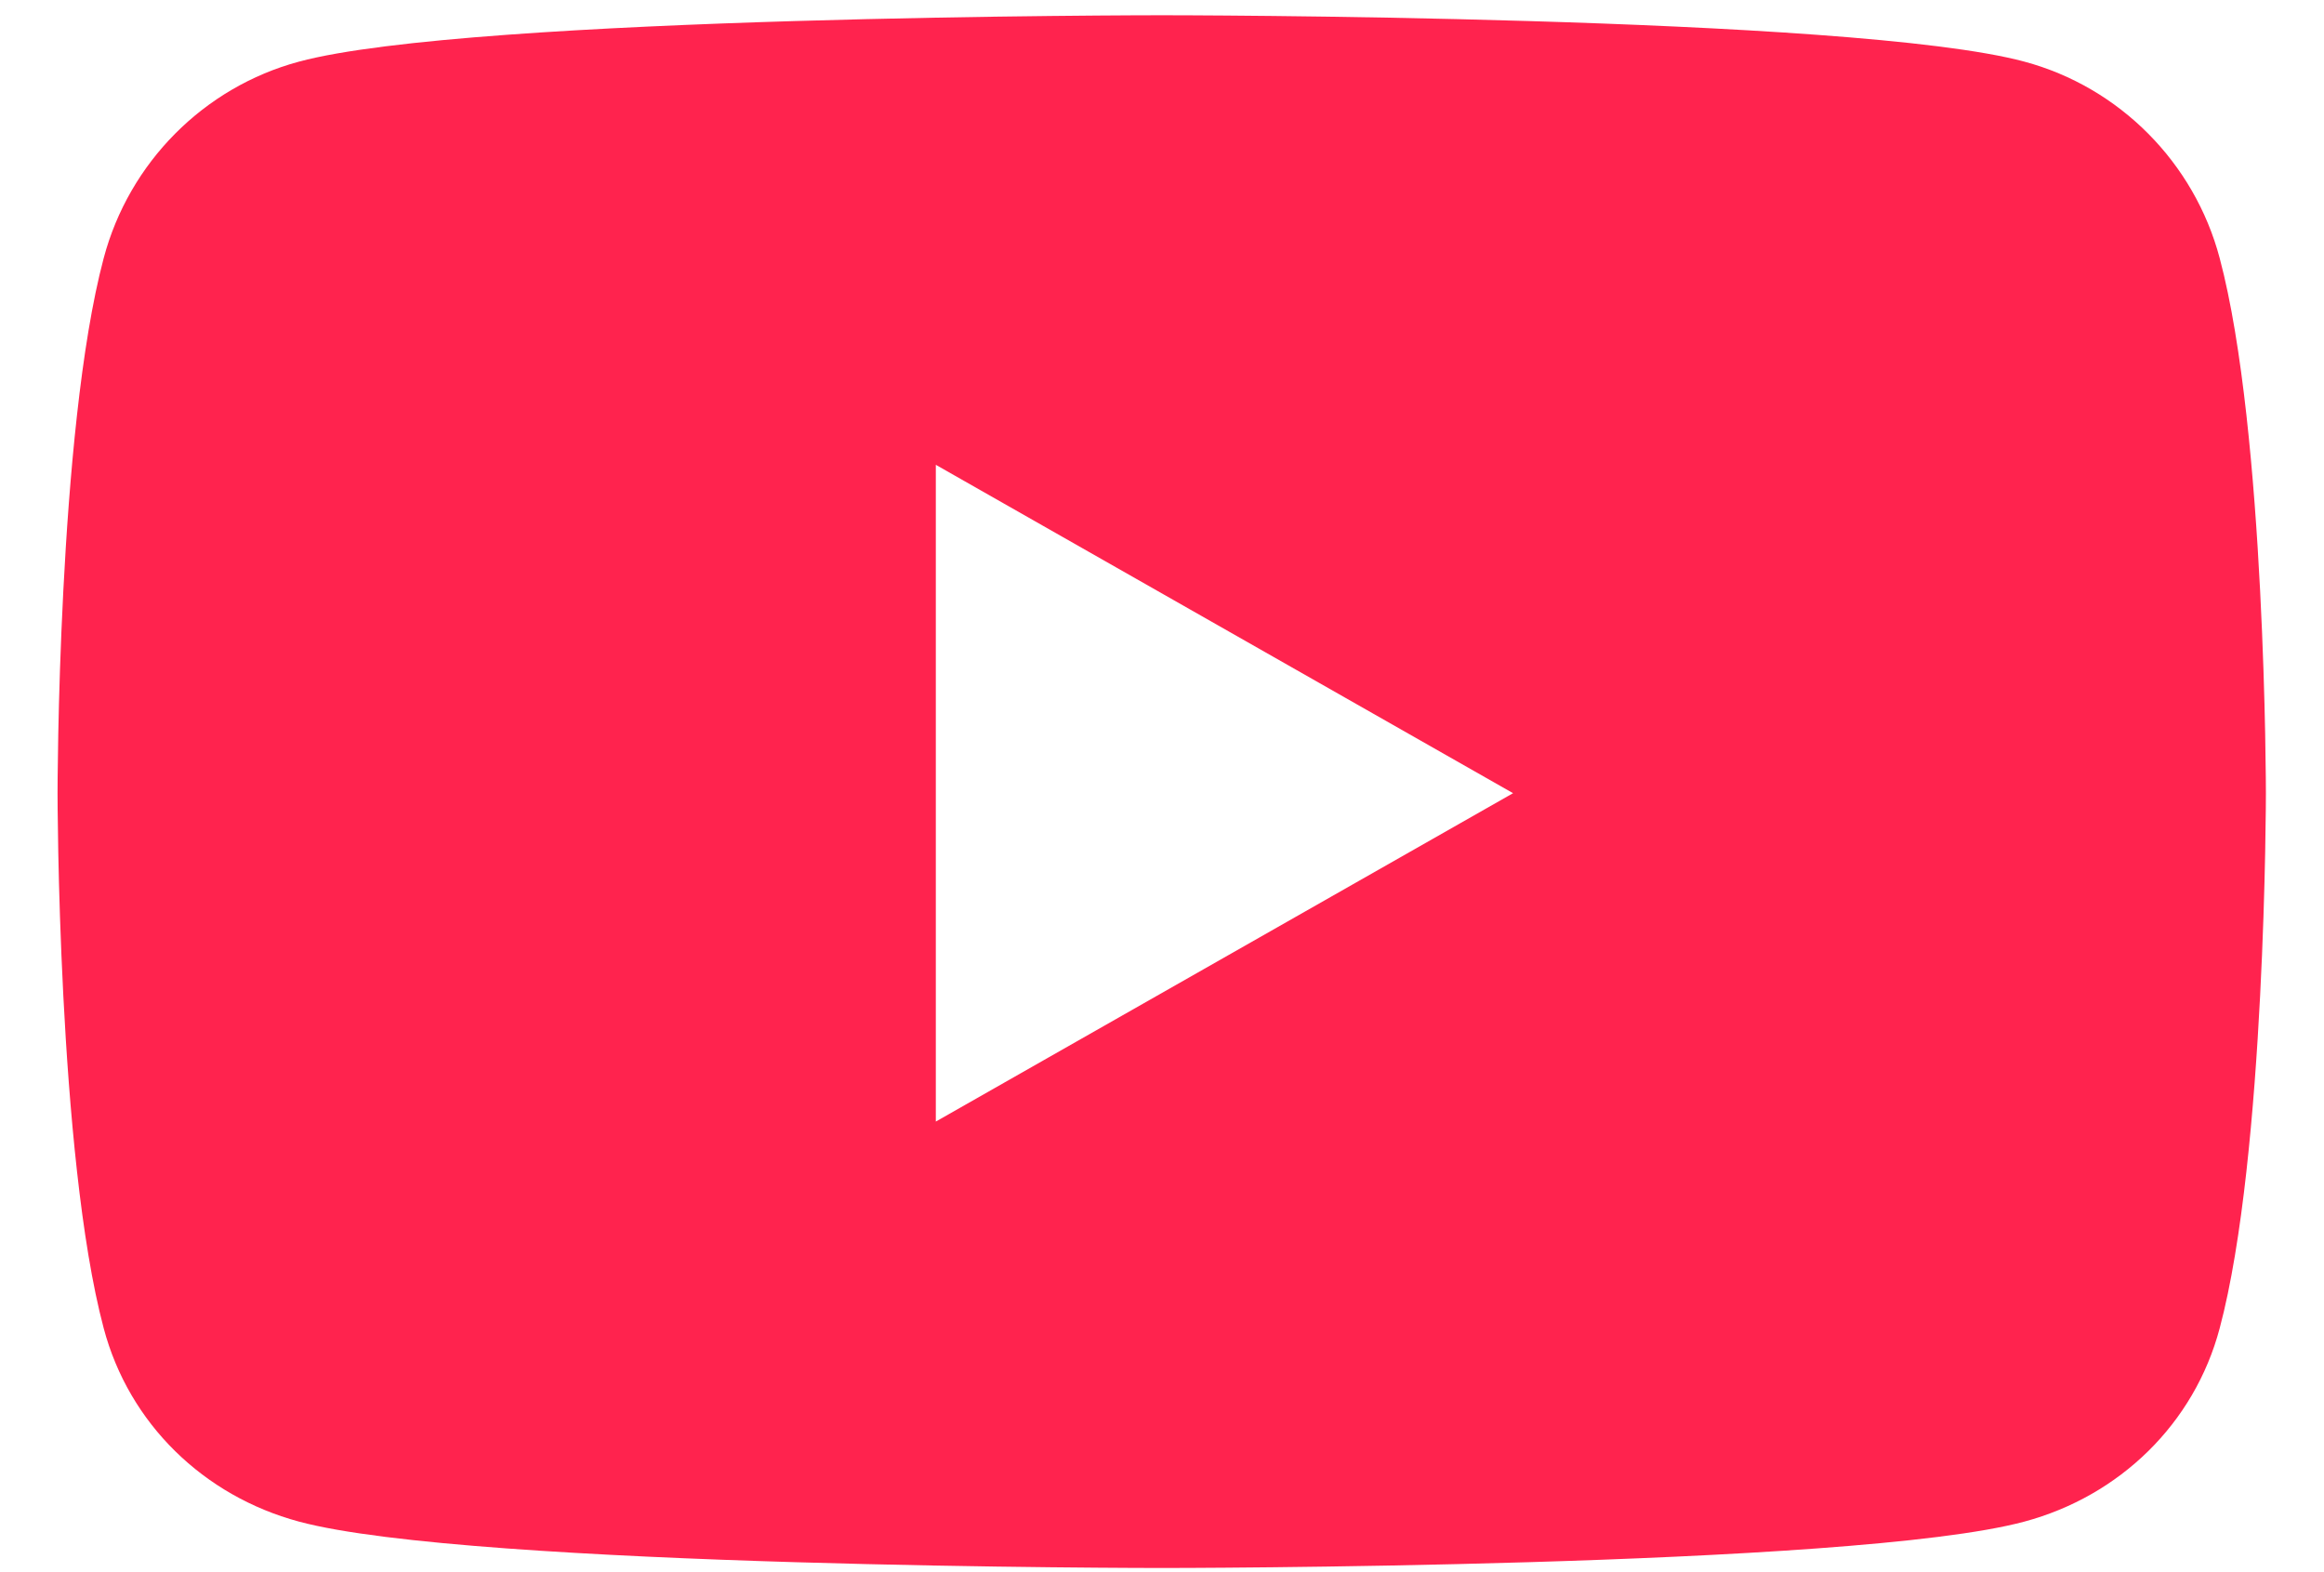 <svg width="34" height="23" viewBox="0 0 34 23" fill="none" xmlns="http://www.w3.org/2000/svg">
<path d="M32.474 3.777C32.103 2.378 31.008 1.276 29.618 0.902C27.099 0.223 16.996 0.223 16.996 0.223C16.996 0.223 6.893 0.223 4.373 0.902C2.983 1.276 1.888 2.378 1.517 3.777C0.842 6.313 0.842 11.604 0.842 11.604C0.842 11.604 0.842 16.895 1.517 19.431C1.888 20.83 2.983 21.886 4.373 22.26C6.893 22.939 16.996 22.939 16.996 22.939C16.996 22.939 27.099 22.939 29.618 22.26C31.008 21.886 32.103 20.83 32.474 19.431C33.15 16.895 33.15 11.604 33.15 11.604C33.15 11.604 33.15 6.313 32.474 3.777V3.777ZM13.691 16.408V6.8L22.136 11.604L13.691 16.408V16.408Z" fill="#FF234E"/>
</svg>
